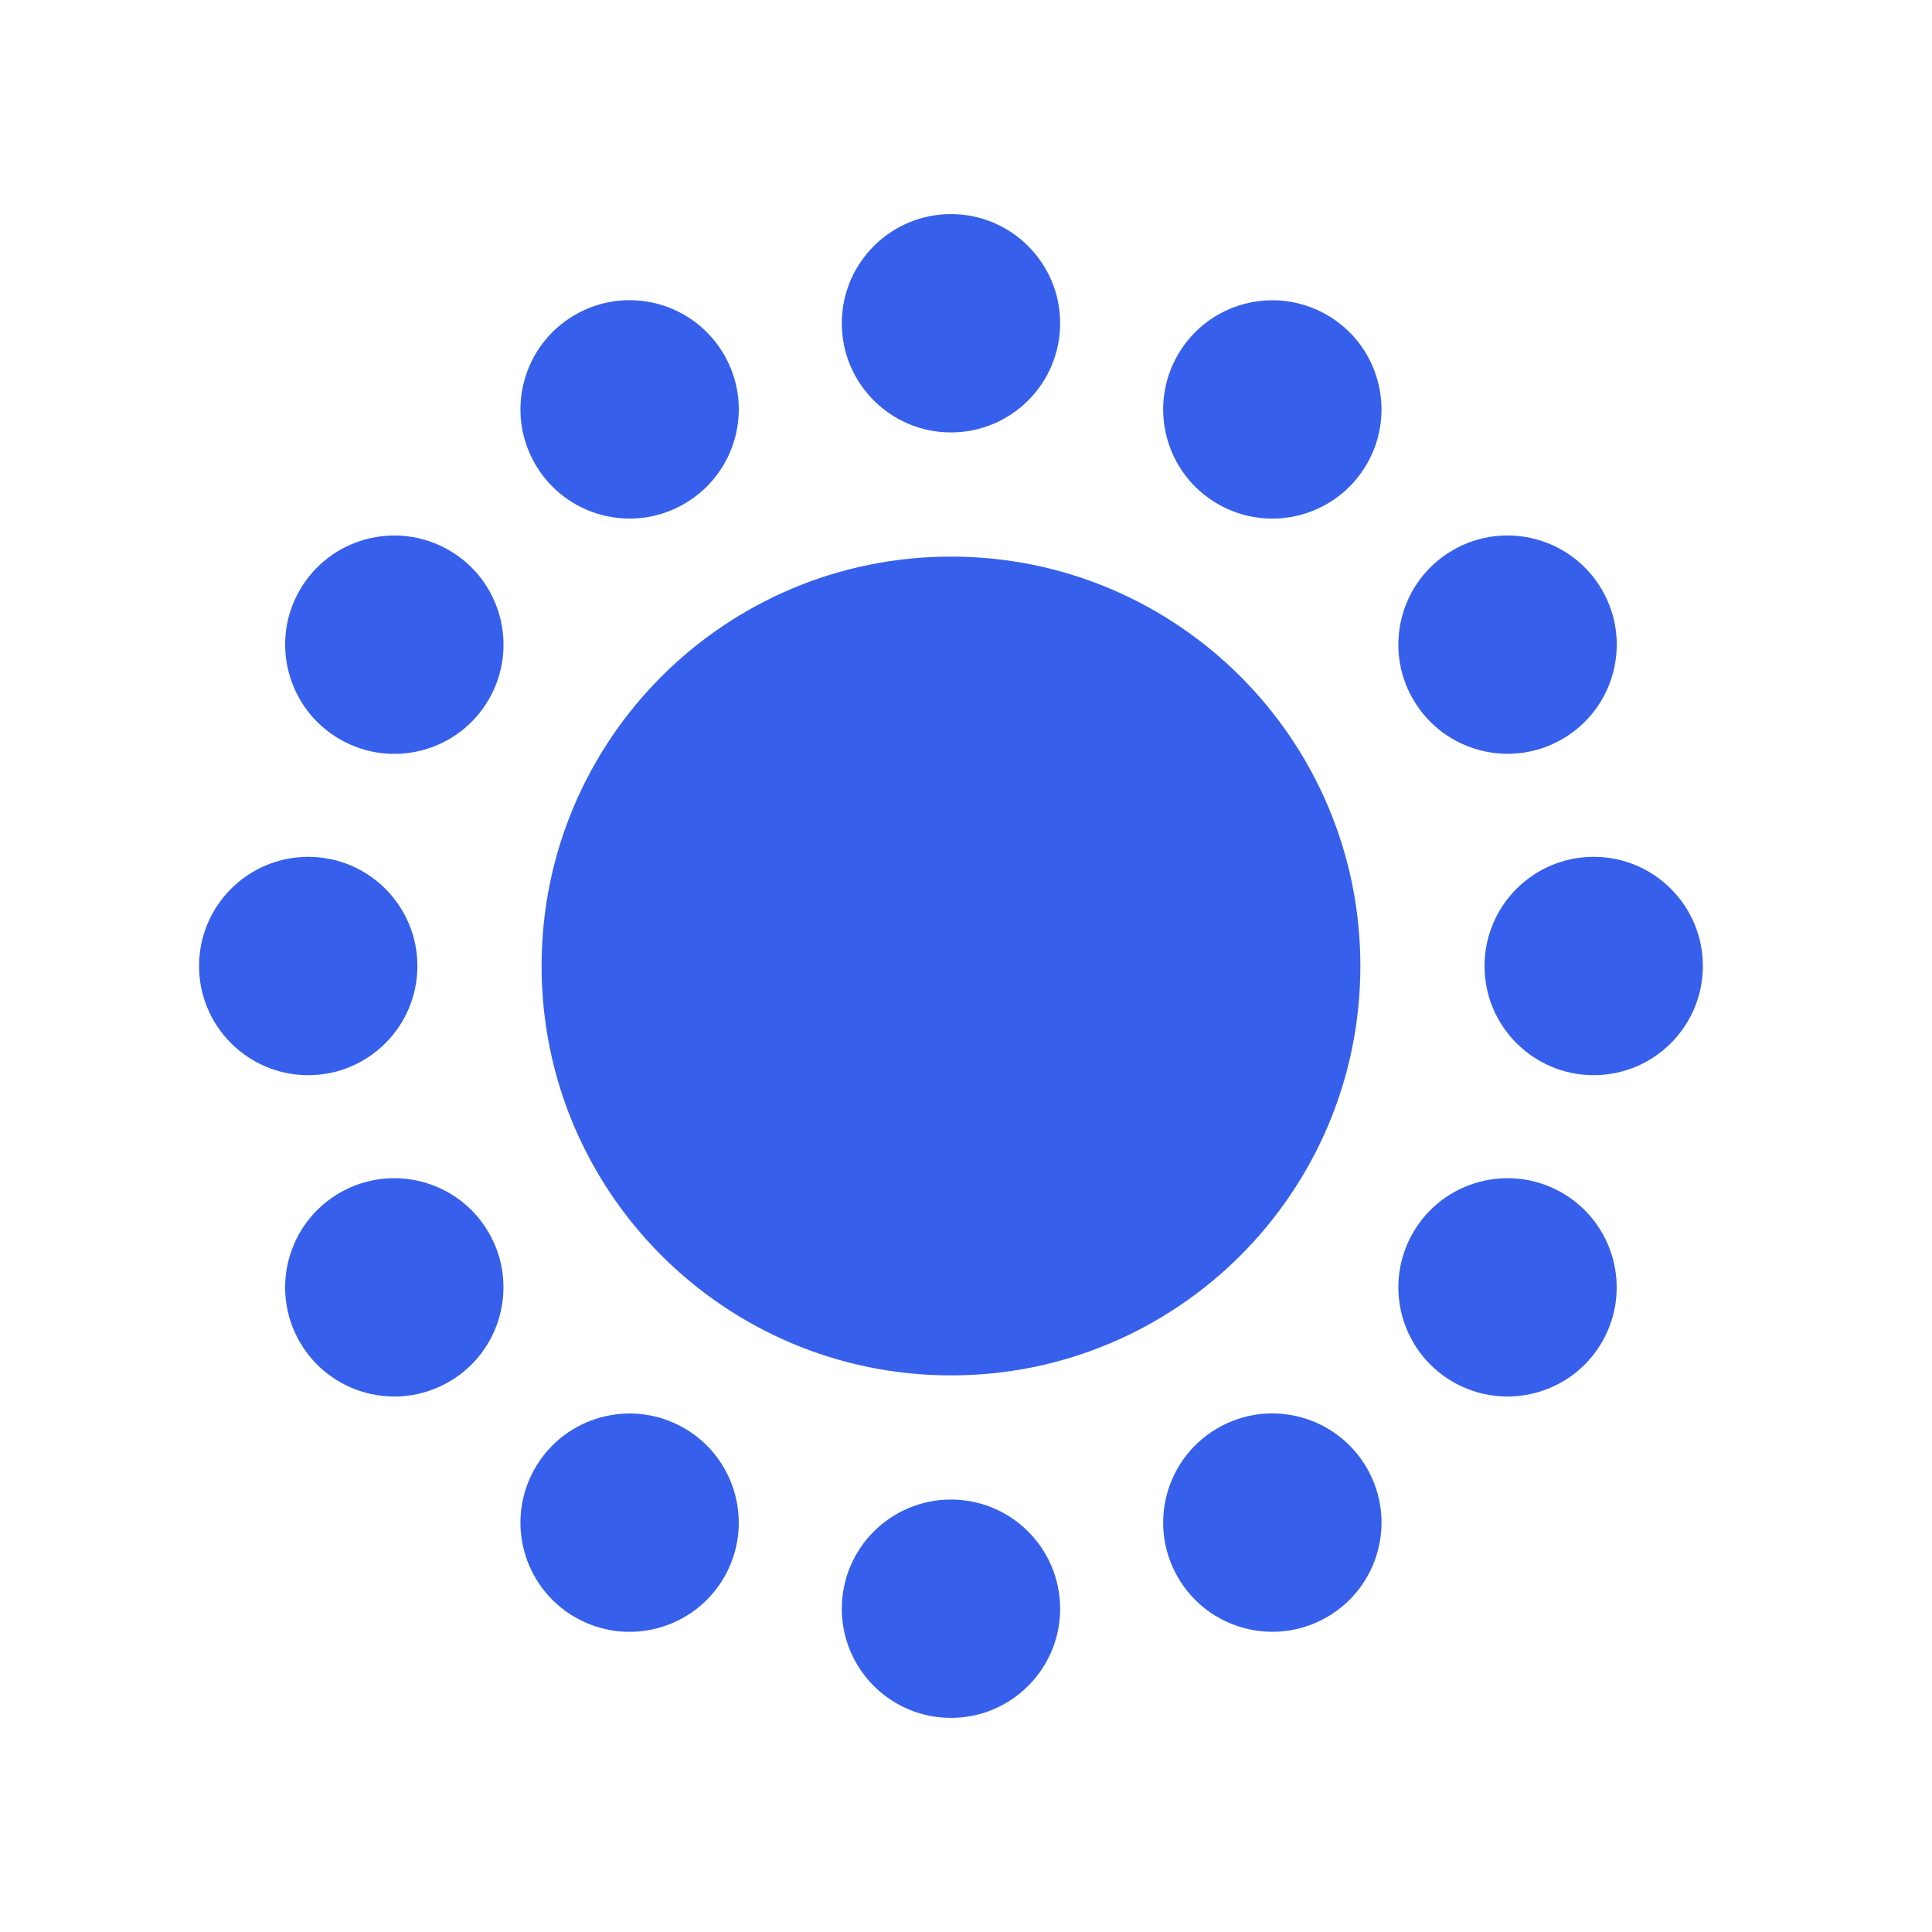 <?xml version="1.0" encoding="UTF-8"?>
<svg xmlns="http://www.w3.org/2000/svg" xmlns:xlink="http://www.w3.org/1999/xlink" width="1000" zoomAndPan="magnify" viewBox="0 0 750 750" height="1000" preserveAspectRatio="xMidYMid meet" version="1.0">
  <defs>
    <clipPath id="90c3c101ff">
      <path d="M 77.273 332.621 L 162.035 332.621 L 162.035 417.383 L 77.273 417.383 Z M 77.273 332.621 " clip-rule="nonzero"></path>
    </clipPath>
    <clipPath id="7fe30c4228">
      <path d="M 77.273 375.004 C 77.273 398.398 96.258 417.383 119.652 417.383 C 143.051 417.383 162.035 398.398 162.035 375.004 C 162.035 351.605 143.051 332.621 119.652 332.621 C 96.258 332.621 77.273 351.605 77.273 375.004 " clip-rule="nonzero"></path>
    </clipPath>
    <clipPath id="fae218e4fc">
      <path d="M 210 216 L 529 216 L 529 534 L 210 534 Z M 210 216 " clip-rule="nonzero"></path>
    </clipPath>
    <clipPath id="07b8026db0">
      <path d="M 369.164 533.926 C 456.941 533.926 528.094 462.773 528.094 374.996 C 528.094 287.223 456.941 216.07 369.164 216.07 C 281.391 216.07 210.238 287.223 210.238 374.996 C 210.238 462.773 281.391 533.926 369.164 533.926 " clip-rule="nonzero"></path>
    </clipPath>
    <clipPath id="ae9a041431">
      <path d="M 326 83 L 412 83 L 412 168 L 326 168 Z M 326 83 " clip-rule="nonzero"></path>
    </clipPath>
    <clipPath id="e7ba9acdbf">
      <path d="M 369.164 167.875 C 392.562 167.875 411.547 148.891 411.547 125.492 C 411.547 102.094 392.562 83.109 369.164 83.109 C 345.77 83.109 326.785 102.094 326.785 125.492 C 326.785 148.891 345.77 167.875 369.164 167.875 " clip-rule="nonzero"></path>
    </clipPath>
    <clipPath id="36e24b20b0">
      <path d="M 326 582 L 412 582 L 412 667 L 326 667 Z M 326 582 " clip-rule="nonzero"></path>
    </clipPath>
    <clipPath id="8b200b1921">
      <path d="M 369.164 666.883 C 392.562 666.883 411.547 647.898 411.547 624.504 C 411.547 601.105 392.562 582.121 369.164 582.121 C 345.77 582.121 326.785 601.105 326.785 624.504 C 326.785 647.898 345.746 666.883 369.164 666.883 " clip-rule="nonzero"></path>
    </clipPath>
    <clipPath id="3acd0e3507">
      <path d="M 576 332 L 661.523 332 L 661.523 418 L 576 418 Z M 576 332 " clip-rule="nonzero"></path>
    </clipPath>
    <clipPath id="c10e3972a1">
      <path d="M 576.289 374.996 C 576.289 398.395 595.273 417.379 618.672 417.379 C 642.066 417.379 661.051 398.395 661.051 374.996 C 661.051 351.602 642.066 332.617 618.672 332.617 C 595.273 332.617 576.289 351.602 576.289 374.996 " clip-rule="nonzero"></path>
    </clipPath>
    <clipPath id="058da35815">
      <path d="M 451 116.254 L 537 116.254 L 537 201.414 L 451 201.414 Z M 451 116.254 " clip-rule="nonzero"></path>
    </clipPath>
    <clipPath id="e2aa85cdf6">
      <path d="M 472.727 195.637 C 492.996 207.336 518.914 200.402 530.613 180.133 C 542.312 159.863 535.379 133.945 515.109 122.246 C 494.84 110.547 468.922 117.484 457.223 137.75 C 445.523 158.02 452.457 183.941 472.727 195.637 " clip-rule="nonzero"></path>
    </clipPath>
    <clipPath id="99aedf4546">
      <path d="M 202 548 L 287 548 L 287 633.941 L 202 633.941 Z M 202 548 " clip-rule="nonzero"></path>
    </clipPath>
    <clipPath id="8b6fc3c6d0">
      <path d="M 223.223 627.797 C 243.492 639.492 269.41 632.559 281.109 612.289 C 292.809 592.02 285.871 566.102 265.605 554.402 C 245.336 542.703 219.414 549.641 207.719 569.906 C 196.02 590.176 202.953 616.098 223.223 627.797 " clip-rule="nonzero"></path>
    </clipPath>
    <clipPath id="2506437a7b">
      <path d="M 542.746 457 L 627.906 457 L 627.906 543 L 542.746 543 Z M 542.746 457 " clip-rule="nonzero"></path>
    </clipPath>
    <clipPath id="ede5b6143d">
      <path d="M 548.523 478.559 C 536.824 498.828 543.762 524.746 564.031 536.445 C 584.297 548.145 610.219 541.211 621.918 520.941 C 633.617 500.672 626.68 474.754 606.41 463.055 C 586.145 451.355 560.223 458.289 548.523 478.559 " clip-rule="nonzero"></path>
    </clipPath>
    <clipPath id="ac9b435bf4">
      <path d="M 110.223 207 L 196 207 L 196 293 L 110.223 293 Z M 110.223 207 " clip-rule="nonzero"></path>
    </clipPath>
    <clipPath id="63c1f60010">
      <path d="M 116.367 229.055 C 104.668 249.324 111.629 275.242 131.895 286.965 C 152.164 298.688 178.086 291.727 189.785 271.461 C 201.48 251.191 194.547 225.27 174.277 213.57 C 154.008 201.875 128.09 208.785 116.367 229.055 " clip-rule="nonzero"></path>
    </clipPath>
    <clipPath id="d868133e4f">
      <path d="M 542.746 207 L 627.906 207 L 627.906 293 L 542.746 293 Z M 542.746 207 " clip-rule="nonzero"></path>
    </clipPath>
    <clipPath id="2978469b1f">
      <path d="M 548.547 271.438 C 560.246 291.703 586.168 298.641 606.434 286.941 C 626.703 275.242 633.637 249.324 621.941 229.055 C 610.242 208.785 584.32 201.852 564.031 213.547 C 543.738 225.246 536.824 251.168 548.523 271.438 " clip-rule="nonzero"></path>
    </clipPath>
    <clipPath id="53e6cfc95c">
      <path d="M 110.223 457 L 196 457 L 196 543 L 110.223 543 Z M 110.223 457 " clip-rule="nonzero"></path>
    </clipPath>
    <clipPath id="a73c47c5b3">
      <path d="M 116.367 520.941 C 128.066 541.211 153.984 548.145 174.254 536.445 C 194.523 524.746 201.457 498.828 189.762 478.559 C 178.062 458.289 152.141 451.355 131.871 463.055 C 111.605 474.754 104.668 500.672 116.367 520.941 " clip-rule="nonzero"></path>
    </clipPath>
    <clipPath id="7827375d64">
      <path d="M 451 548 L 537 548 L 537 633.941 L 451 633.941 Z M 451 548 " clip-rule="nonzero"></path>
    </clipPath>
    <clipPath id="9b80d6541c">
      <path d="M 472.727 554.379 C 452.457 566.078 445.523 591.996 457.223 612.266 C 468.922 632.535 494.84 639.469 515.109 627.773 C 535.379 616.074 542.336 590.152 530.613 569.883 C 518.891 549.617 492.996 542.656 472.727 554.379 " clip-rule="nonzero"></path>
    </clipPath>
    <clipPath id="74b24ea994">
      <path d="M 202 116.254 L 287 116.254 L 287 201.414 L 202 201.414 Z M 202 116.254 " clip-rule="nonzero"></path>
    </clipPath>
    <clipPath id="2791526d1c">
      <path d="M 223.223 122.223 C 202.953 133.922 196.02 159.84 207.719 180.109 C 219.414 200.379 245.336 207.336 265.605 195.613 C 285.871 183.895 292.832 157.996 281.109 137.727 C 269.387 117.461 243.492 110.5 223.223 122.223 " clip-rule="nonzero"></path>
    </clipPath>
  </defs>
  <g clip-path="url(#90c3c101ff)">
    <g clip-path="url(#7fe30c4228)">
      <path fill="#3660eb" d="M 77.273 332.621 L 162.035 332.621 L 162.035 417.383 L 77.273 417.383 Z M 77.273 332.621 " fill-opacity="1" fill-rule="nonzero"></path>
    </g>
  </g>
  <g clip-path="url(#fae218e4fc)">
    <g clip-path="url(#07b8026db0)">
      <path fill="#3660eb" d="M 99.02 71.434 L 672.727 71.434 L 672.727 678.762 L 99.02 678.762 Z M 99.02 71.434 " fill-opacity="1" fill-rule="nonzero"></path>
    </g>
  </g>
  <g clip-path="url(#ae9a041431)">
    <g clip-path="url(#e7ba9acdbf)">
      <path fill="#3660eb" d="M 99.02 71.434 L 672.727 71.434 L 672.727 678.762 L 99.02 678.762 Z M 99.02 71.434 " fill-opacity="1" fill-rule="nonzero"></path>
    </g>
  </g>
  <g clip-path="url(#36e24b20b0)">
    <g clip-path="url(#8b200b1921)">
      <path fill="#3660eb" d="M 99.02 71.434 L 672.727 71.434 L 672.727 678.762 L 99.02 678.762 Z M 99.02 71.434 " fill-opacity="1" fill-rule="nonzero"></path>
    </g>
  </g>
  <g clip-path="url(#3acd0e3507)">
    <g clip-path="url(#c10e3972a1)">
      <path fill="#3660eb" d="M 99.02 71.434 L 672.727 71.434 L 672.727 678.762 L 99.02 678.762 Z M 99.02 71.434 " fill-opacity="1" fill-rule="nonzero"></path>
    </g>
  </g>
  <g clip-path="url(#058da35815)">
    <g clip-path="url(#e2aa85cdf6)">
      <path fill="#3660eb" d="M 99.02 71.434 L 672.727 71.434 L 672.727 678.762 L 99.02 678.762 Z M 99.02 71.434 " fill-opacity="1" fill-rule="nonzero"></path>
    </g>
  </g>
  <g clip-path="url(#99aedf4546)">
    <g clip-path="url(#8b6fc3c6d0)">
      <path fill="#3660eb" d="M 99.02 71.434 L 672.727 71.434 L 672.727 678.762 L 99.02 678.762 Z M 99.02 71.434 " fill-opacity="1" fill-rule="nonzero"></path>
    </g>
  </g>
  <g clip-path="url(#2506437a7b)">
    <g clip-path="url(#ede5b6143d)">
      <path fill="#3660eb" d="M 99.02 71.434 L 672.727 71.434 L 672.727 678.762 L 99.02 678.762 Z M 99.02 71.434 " fill-opacity="1" fill-rule="nonzero"></path>
    </g>
  </g>
  <g clip-path="url(#ac9b435bf4)">
    <g clip-path="url(#63c1f60010)">
      <path fill="#3660eb" d="M 99.02 71.434 L 672.727 71.434 L 672.727 678.762 L 99.02 678.762 Z M 99.02 71.434 " fill-opacity="1" fill-rule="nonzero"></path>
    </g>
  </g>
  <g clip-path="url(#d868133e4f)">
    <g clip-path="url(#2978469b1f)">
      <path fill="#3660eb" d="M 99.02 71.434 L 672.727 71.434 L 672.727 678.762 L 99.02 678.762 Z M 99.02 71.434 " fill-opacity="1" fill-rule="nonzero"></path>
    </g>
  </g>
  <g clip-path="url(#53e6cfc95c)">
    <g clip-path="url(#a73c47c5b3)">
      <path fill="#3660eb" d="M 99.02 71.434 L 672.727 71.434 L 672.727 678.762 L 99.02 678.762 Z M 99.02 71.434 " fill-opacity="1" fill-rule="nonzero"></path>
    </g>
  </g>
  <g clip-path="url(#7827375d64)">
    <g clip-path="url(#9b80d6541c)">
      <path fill="#3660eb" d="M 99.02 71.434 L 672.727 71.434 L 672.727 678.762 L 99.02 678.762 Z M 99.02 71.434 " fill-opacity="1" fill-rule="nonzero"></path>
    </g>
  </g>
  <g clip-path="url(#74b24ea994)">
    <g clip-path="url(#2791526d1c)">
      <path fill="#3660eb" d="M 99.02 71.434 L 672.727 71.434 L 672.727 678.762 L 99.02 678.762 Z M 99.02 71.434 " fill-opacity="1" fill-rule="nonzero"></path>
    </g>
  </g>
</svg>
